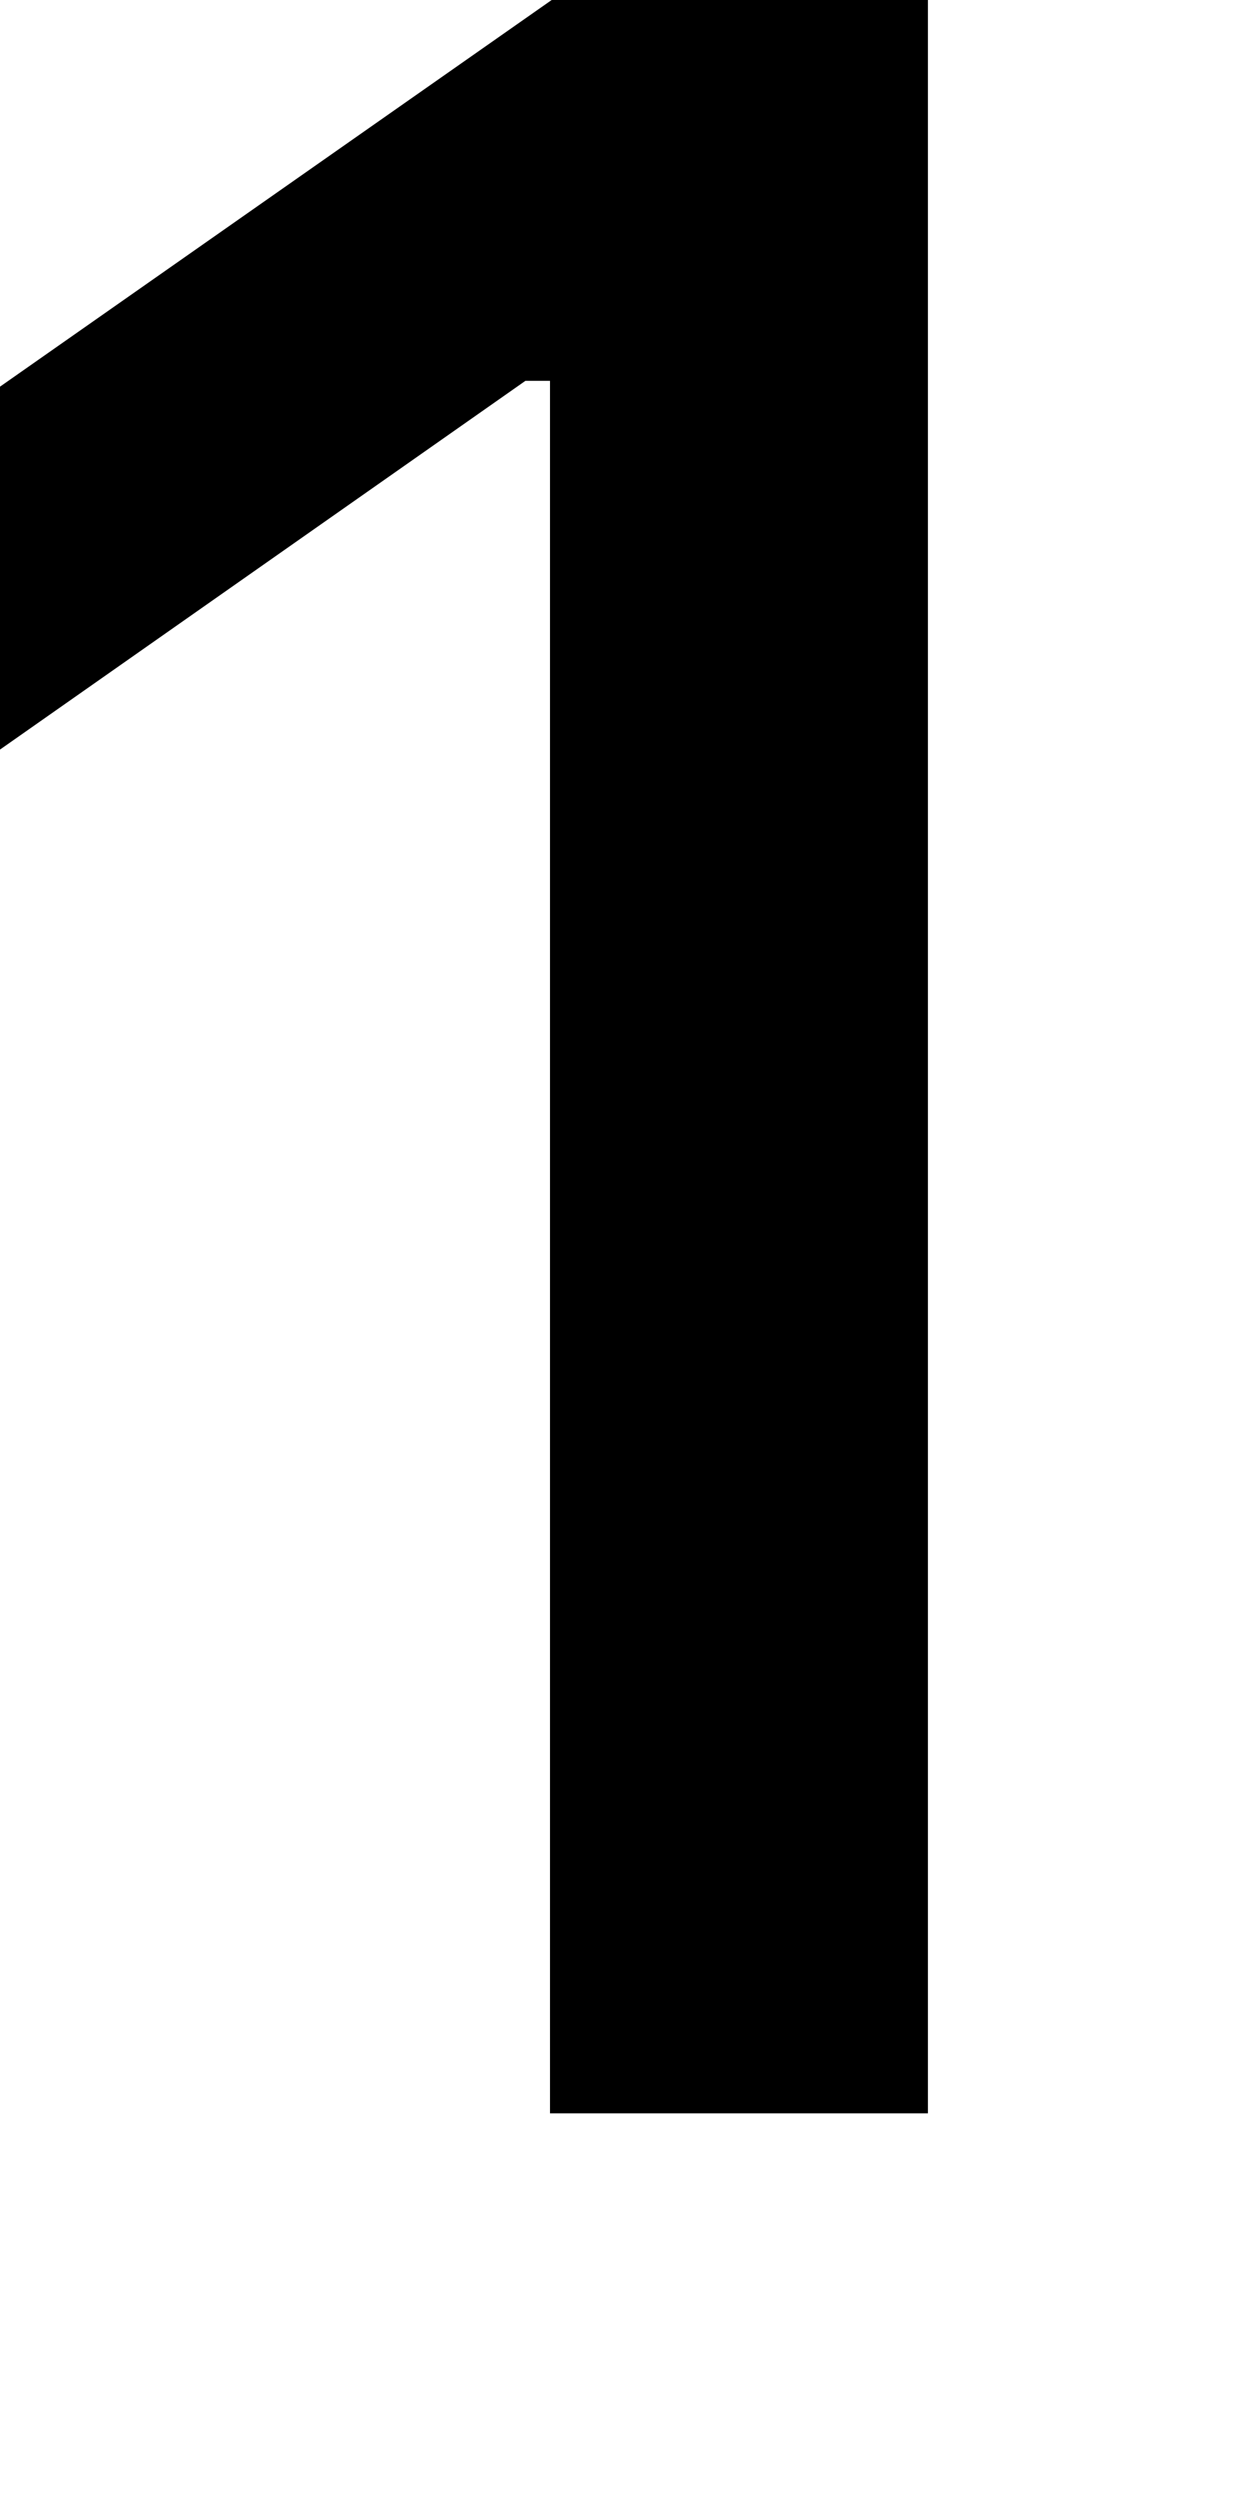 <?xml version="1.0" encoding="utf-8"?>
<svg xmlns="http://www.w3.org/2000/svg" fill="none" height="100%" overflow="visible" preserveAspectRatio="none" style="display: block;" viewBox="0 0 3 6" width="100%">
<path d="M1.32 5.072H2.227V0H1.324L0 0.928V1.799L1.261 0.914H1.32V5.072Z" fill="black" id="Vector"/>
</svg>